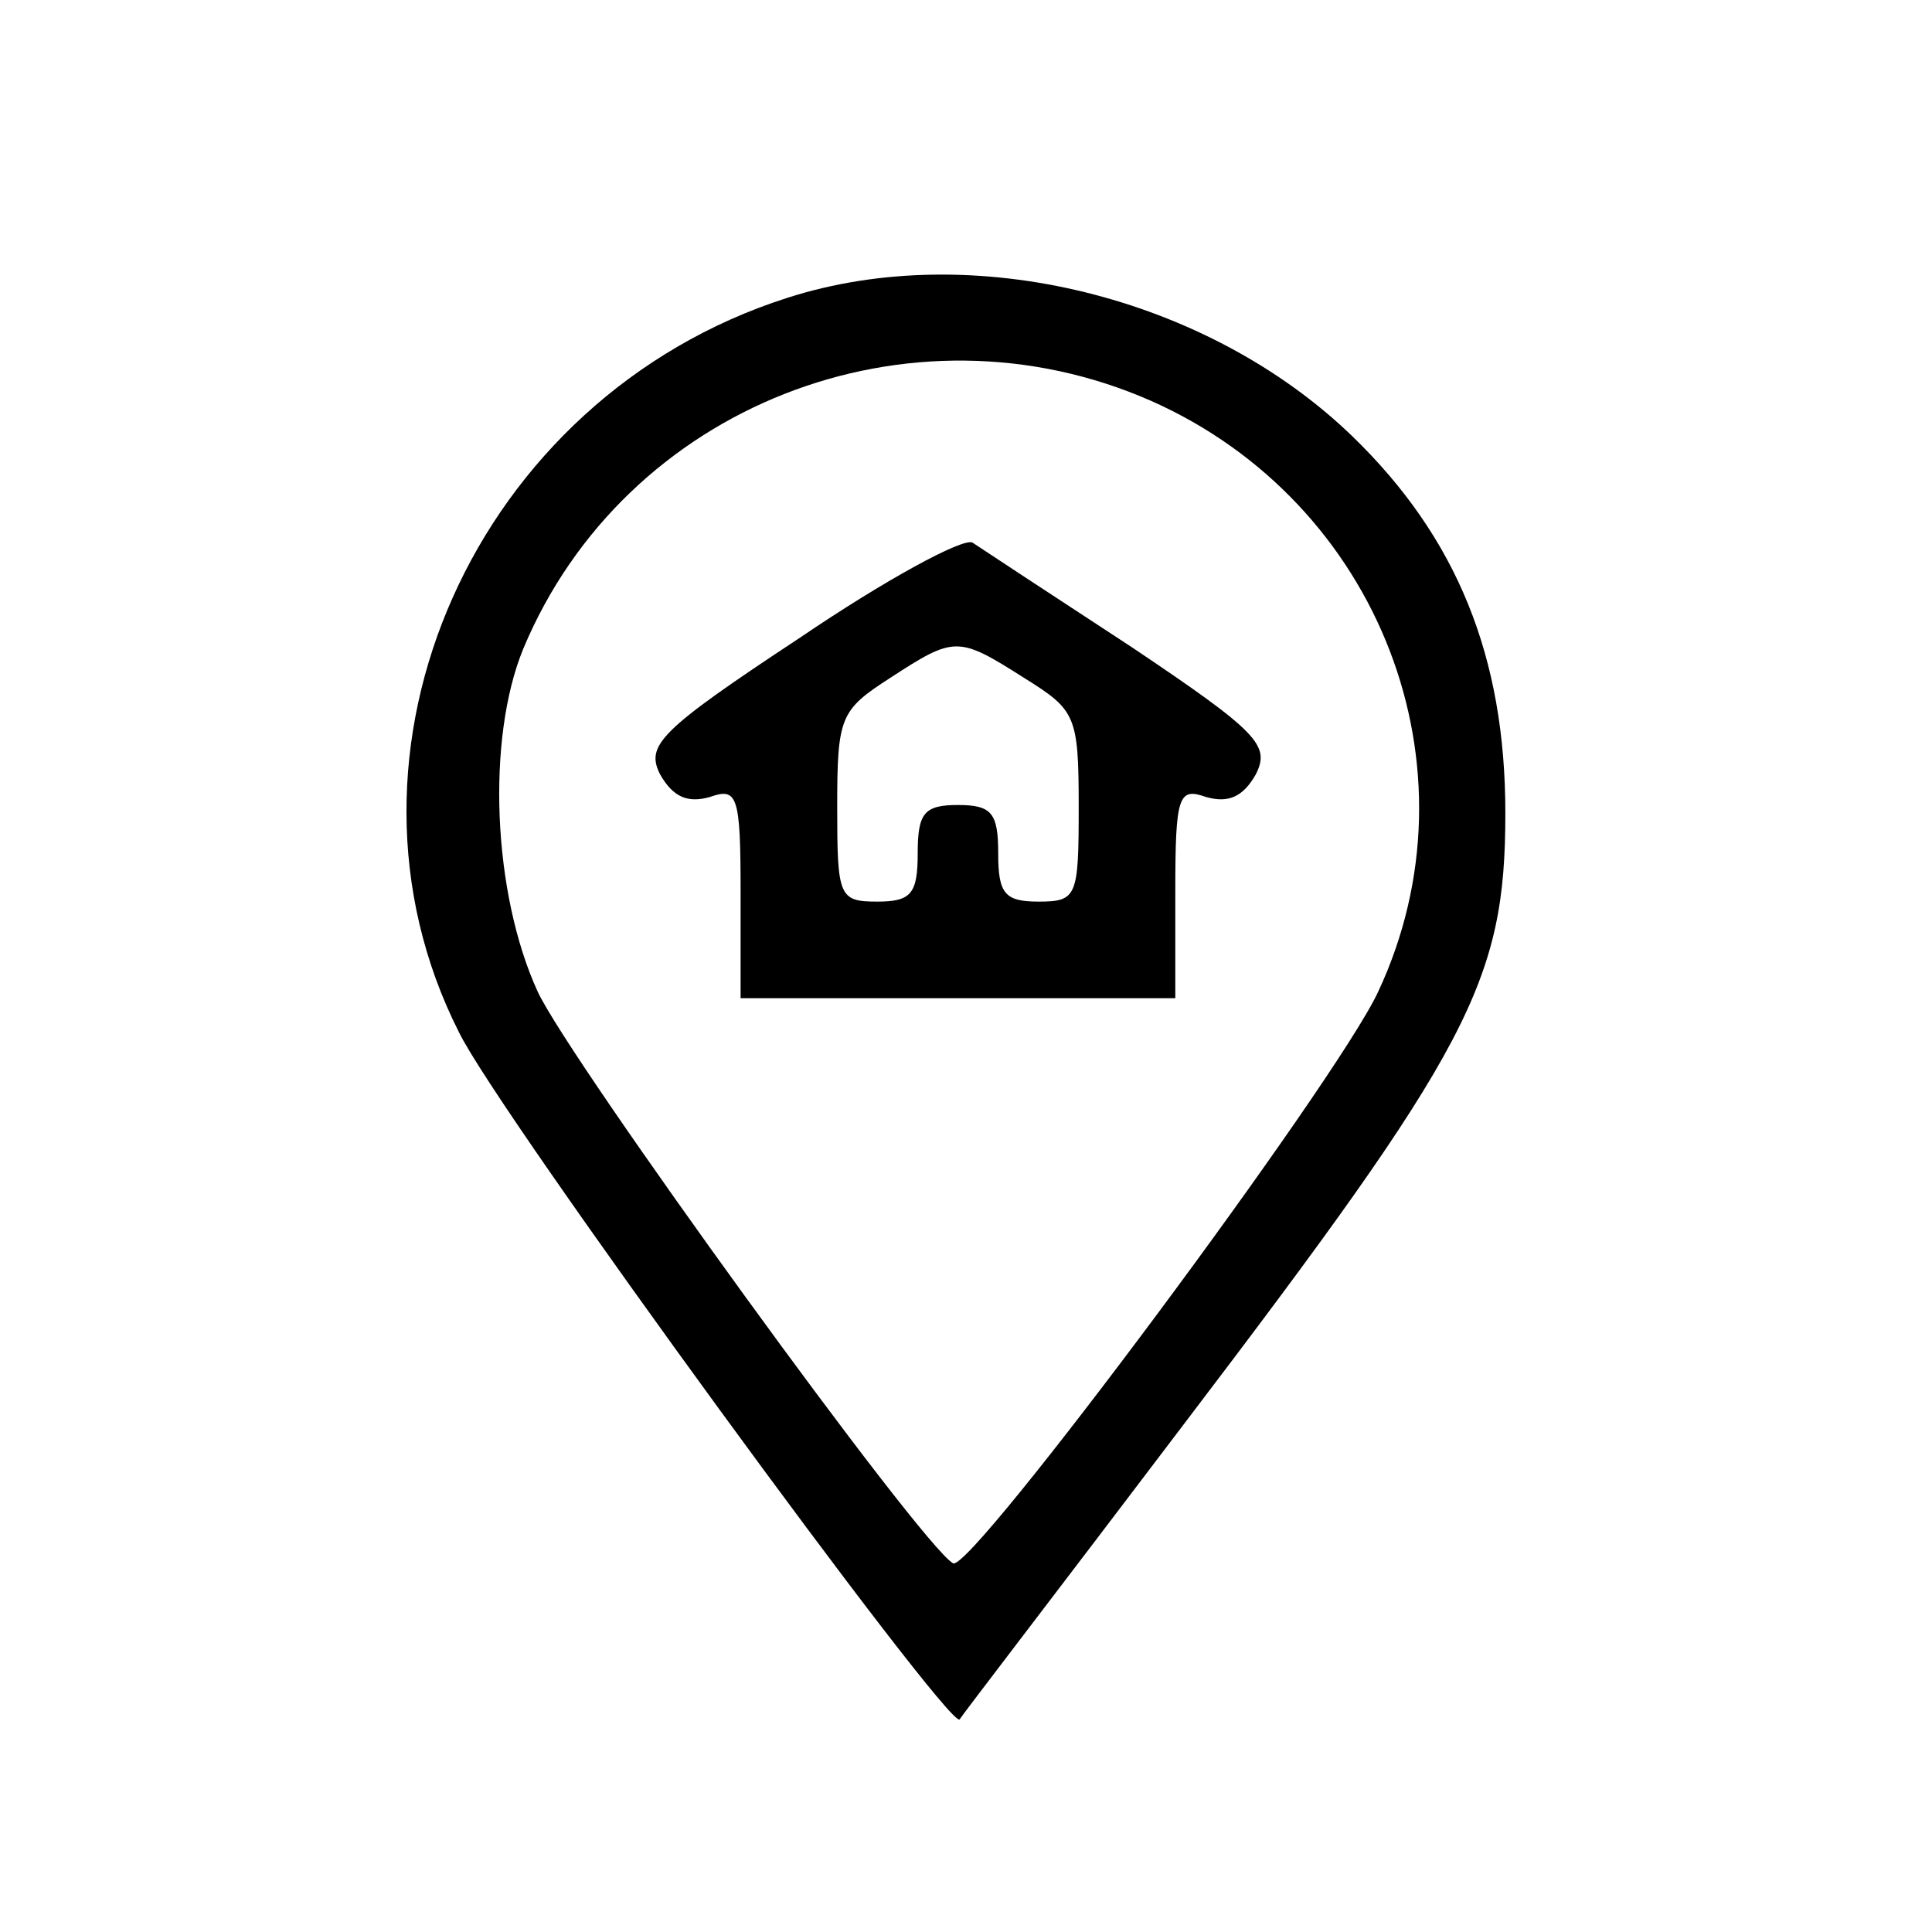 <?xml version="1.0" standalone="no"?>
<!DOCTYPE svg PUBLIC "-//W3C//DTD SVG 20010904//EN"
 "http://www.w3.org/TR/2001/REC-SVG-20010904/DTD/svg10.dtd">
<svg version="1.0" xmlns="http://www.w3.org/2000/svg"
 width="120pt" height="120pt" viewBox="0 0 120 120"
 preserveAspectRatio="xMidYMid meet">
<g transform="translate(0,120) scale(0.1,-0.1)"
fill="#000000" stroke="none">
<path d="M489 1015 c-194 -62 -292 -282 -204 -456 24 -50 304 -433 311 -427 1
2 64 84 139 183 178 234 200 275 200 380 0 97 -30 171 -95 234 -90 87 -236
123 -351 86z m226 -64 c142 -63 206 -228 141 -367 -26 -56 -253 -361 -264
-355 -20 11 -238 312 -258 355 -28 61 -32 157 -9 213 63 151 240 220 390 154z"/>
<path d="M497 804 c-88 -58 -96 -67 -87 -85 8 -14 17 -18 31 -14 17 6 19 1 19
-59 l0 -66 135 0 135 0 0 66 c0 60 2 65 19 59 14 -4 23 0 31 14 9 18 2 26 -77
79 -49 32 -93 61 -99 65 -6 3 -54 -23 -107 -59z m139 -25 c32 -20 34 -23 34
-80 0 -56 -1 -59 -25 -59 -21 0 -25 5 -25 30 0 25 -4 30 -25 30 -21 0 -25 -5
-25 -30 0 -25 -4 -30 -25 -30 -24 0 -25 3 -25 59 0 56 2 60 33 80 40 26 42 26
83 0z"/>
</g>
</svg>
